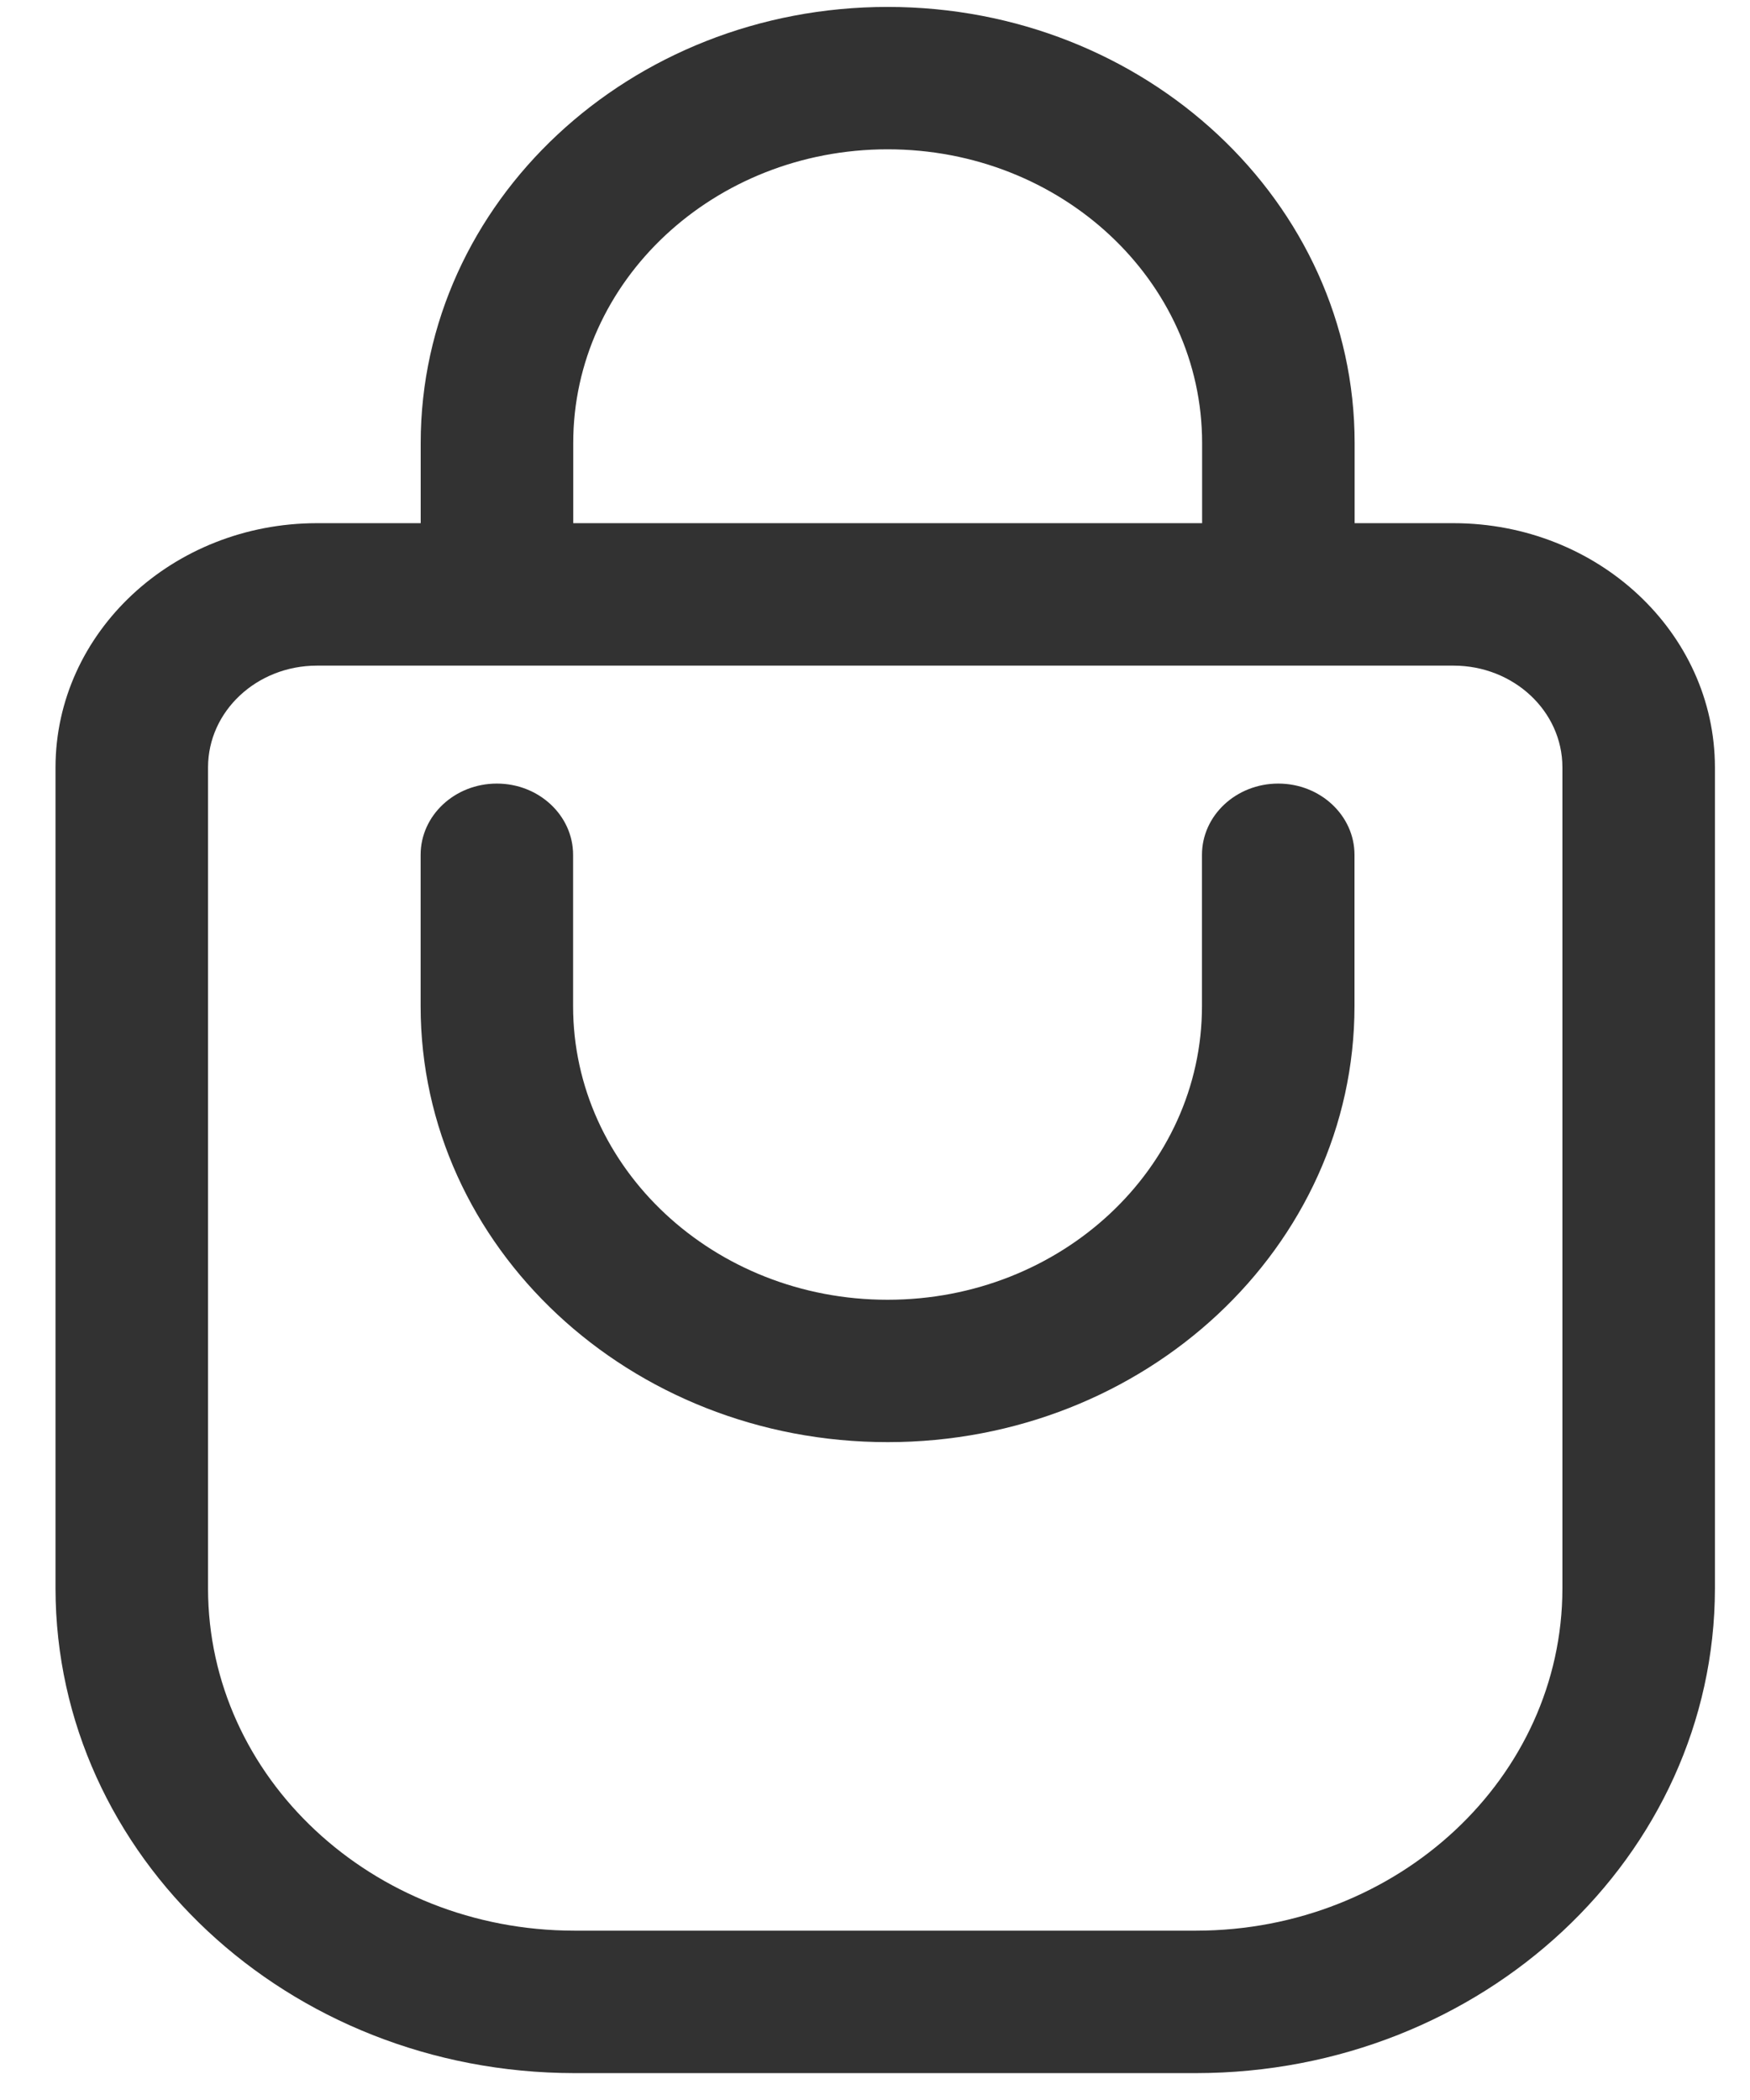 <svg width="25" height="30" viewBox="0 0 25 30" fill="none" xmlns="http://www.w3.org/2000/svg">
<path d="M20.766 7.474H19.352V6.331C19.352 2.889 16.366 0.099 12.682 0.099C8.998 0.098 6.011 2.887 6.01 6.328C6.01 6.329 6.01 6.33 6.01 6.331V7.474H4.526C2.466 7.476 0.796 9.036 0.793 10.961V22.694C0.798 26.515 4.113 29.612 8.204 29.616H17.088C21.179 29.612 24.494 26.515 24.499 22.694V10.961C24.496 9.036 22.827 7.476 20.766 7.474ZM8.189 6.331C8.188 4.013 10.198 2.134 12.679 2.133C15.16 2.132 17.172 4.009 17.173 6.327C17.173 6.328 17.173 6.329 17.173 6.331V7.474H8.189V6.331ZM22.32 22.695C22.317 25.392 19.976 27.578 17.088 27.581H8.204C5.316 27.578 2.975 25.392 2.972 22.695V10.961C2.973 10.159 3.668 9.51 4.526 9.509H20.766C21.624 9.51 22.319 10.159 22.32 10.96L22.32 22.695Z" fill="#323232"/>
<path d="M18.261 11.194C17.659 11.194 17.171 11.65 17.171 12.212V14.373C17.171 16.69 15.16 18.569 12.679 18.568C10.198 18.568 8.187 16.69 8.187 14.373V12.212C8.187 11.65 7.699 11.194 7.098 11.194C6.496 11.194 6.009 11.65 6.009 12.212V14.373C6.009 17.814 8.996 20.603 12.681 20.602C16.364 20.602 19.349 17.813 19.35 14.373V12.212C19.35 11.65 18.862 11.194 18.261 11.194Z" fill="#323232"/>
</svg>
